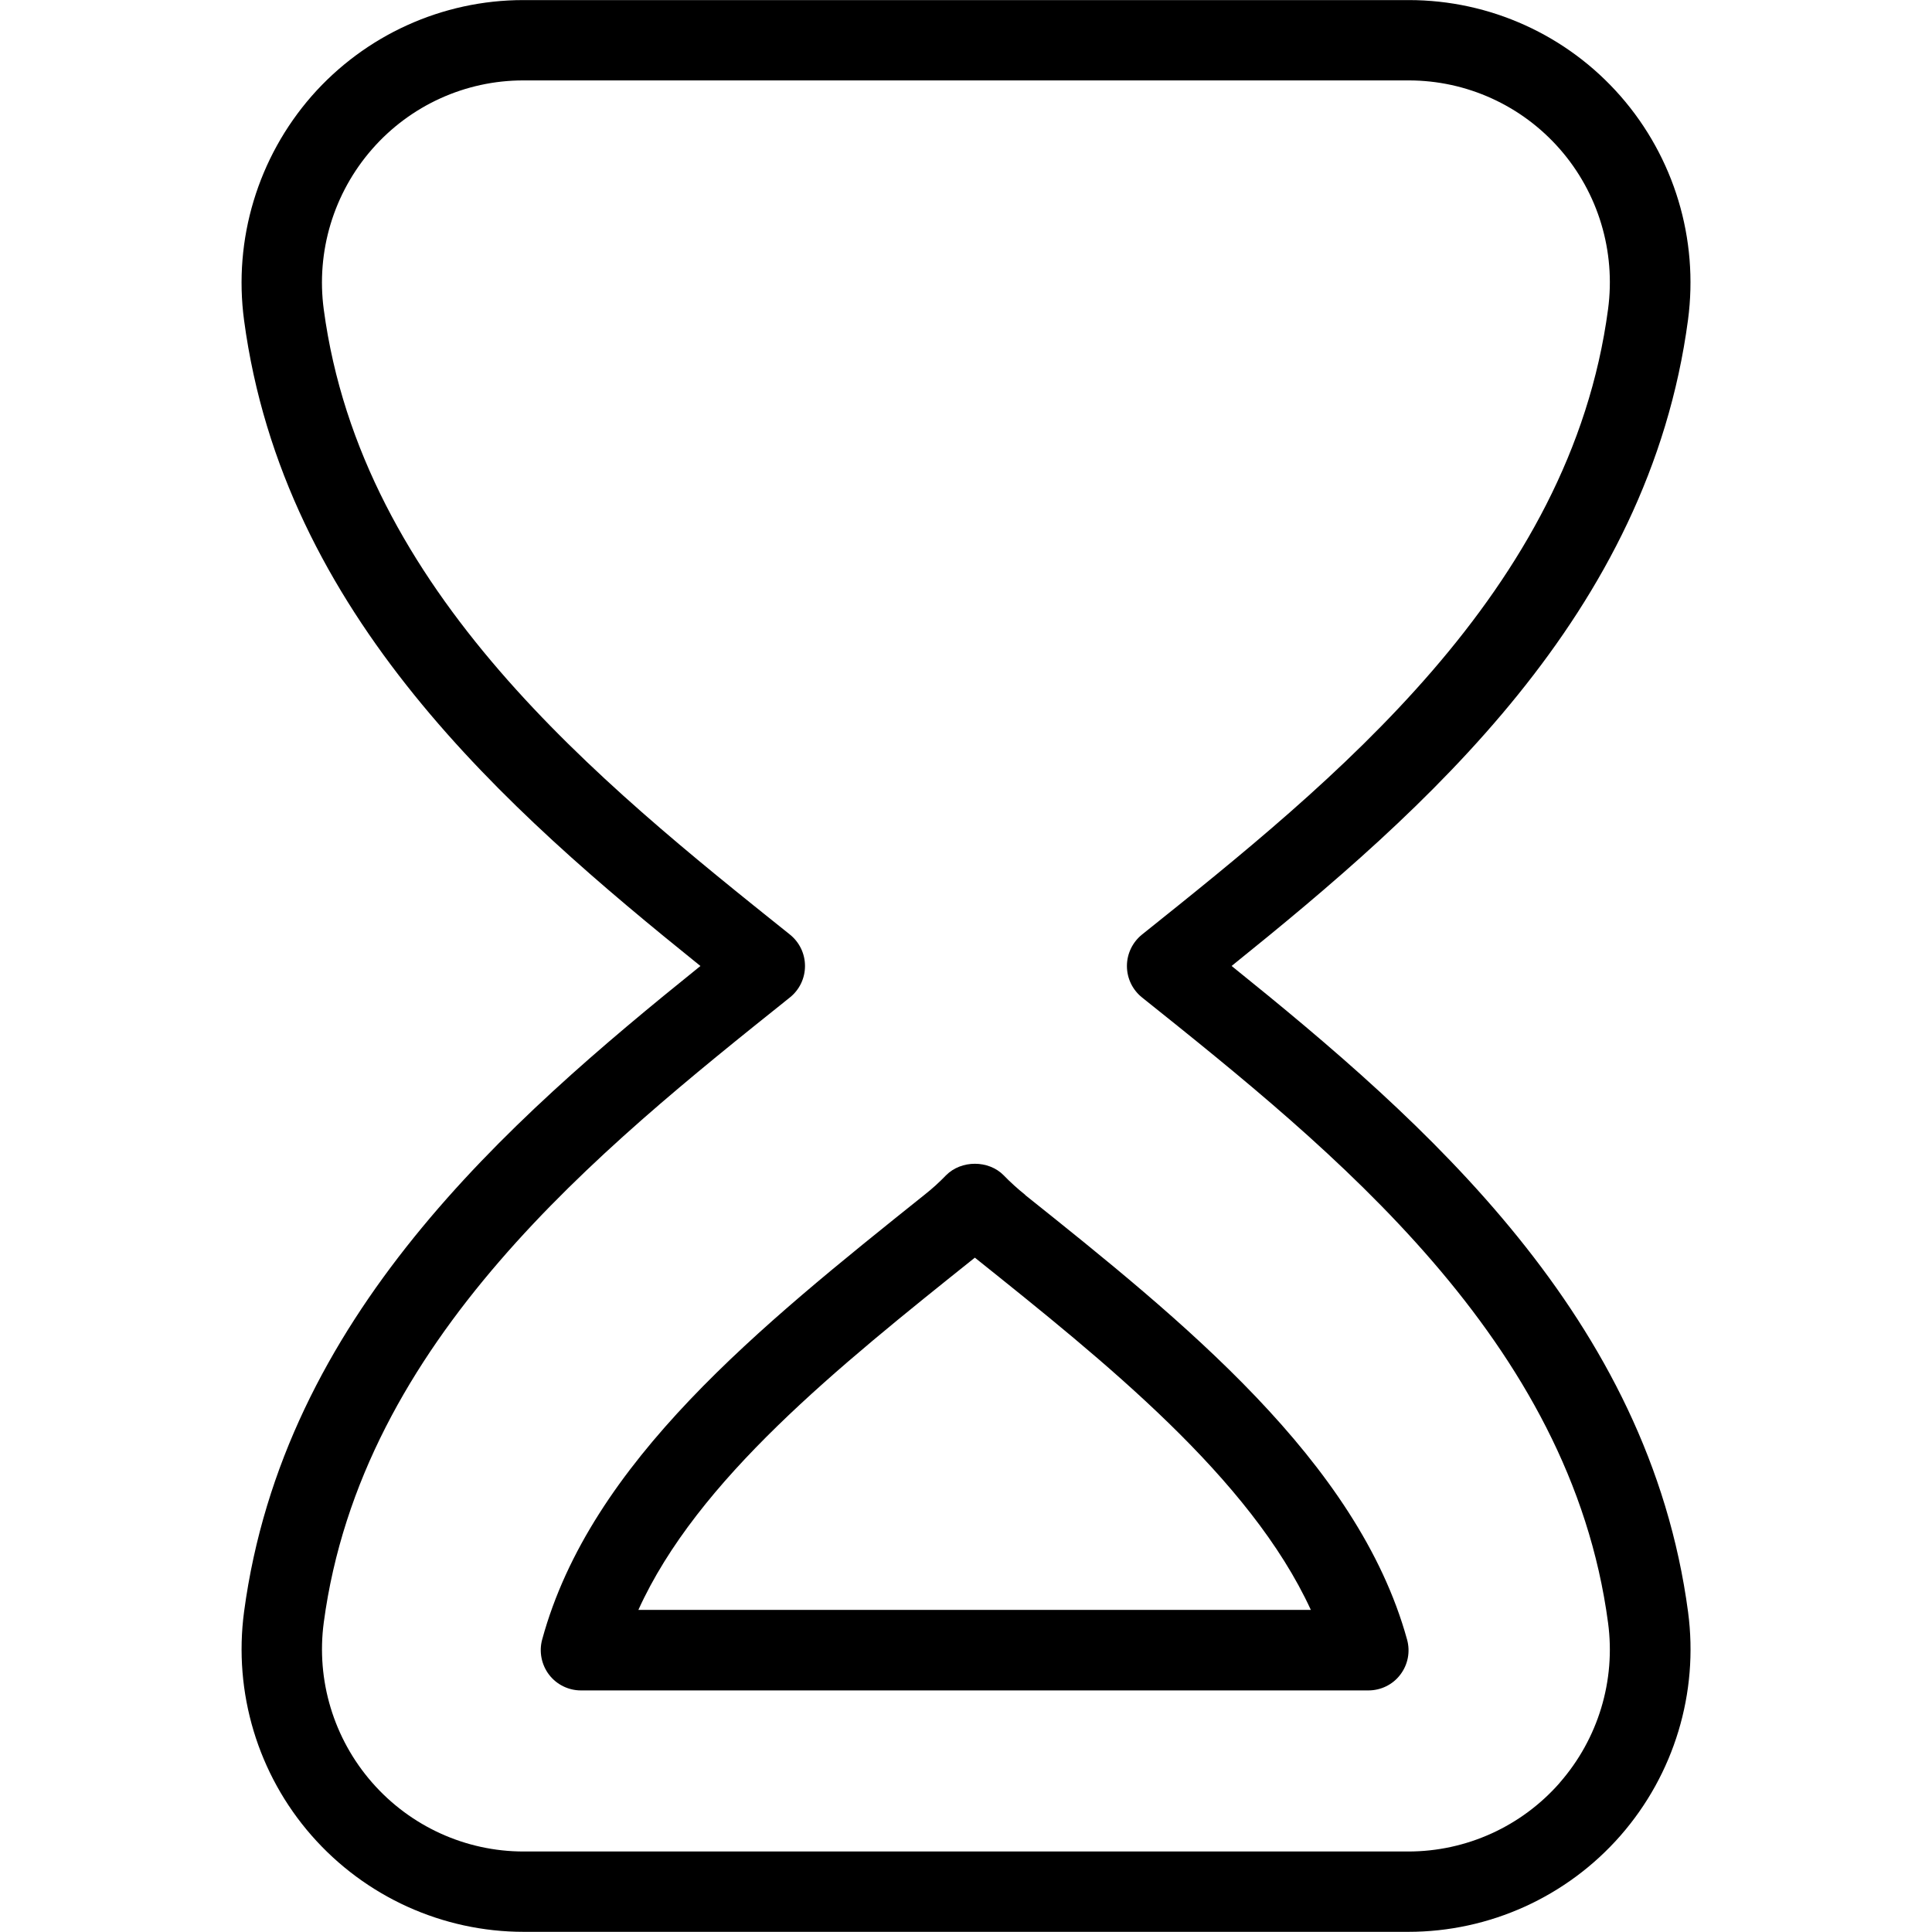 <?xml version="1.0" encoding="UTF-8"?>
<svg xmlns="http://www.w3.org/2000/svg" id="Layer_1" data-name="Layer 1" viewBox="0 0 24 24">
  <path d="m15.299,12c2.412-1.942,5.183-4.367,5.67-8.026.134-1.006-.172-2.019-.839-2.781-.664-.758-1.622-1.192-2.629-1.192H6.5c-1.007,0-1.965.436-2.629,1.193-.667.764-.974,1.778-.839,2.785.489,3.656,3.258,6.08,5.669,8.021-2.411,1.941-5.18,4.365-5.669,8.021-.134,1.005.171,2.019.839,2.781.666.76,1.626,1.196,2.635,1.196h10.989c1.009,0,1.97-.436,2.635-1.195.667-.762.973-1.774.84-2.777-.487-3.659-3.258-6.084-5.67-8.026Zm4.078,10.145c-.476.544-1.162.855-1.883.855H6.505c-.721,0-1.406-.312-1.882-.856-.478-.546-.697-1.271-.601-1.989.469-3.508,3.419-5.868,5.79-7.764.119-.095.188-.238.188-.391s-.069-.296-.188-.391c-2.37-1.896-5.32-4.256-5.79-7.764-.097-.721.123-1.447.601-1.993.474-.542,1.158-.853,1.876-.853h11.001c.719,0,1.402.311,1.876.852.478.545.696,1.271.6,1.989-.467,3.511-3.418,5.872-5.789,7.769-.118.095-.188.238-.188.391s.069.296.188.391c2.371,1.896,5.322,4.258,5.789,7.769.096.717-.123,1.44-.6,1.985Zm-6.64-7.301c-.095-.076-.185-.157-.269-.244-.188-.191-.527-.191-.716,0-.084.087-.173.168-.27.244-2.038,1.631-4.146,3.316-4.747,5.523-.041.15-.009.312.085.436.095.124.242.196.397.196h9.781c.156,0,.304-.072.397-.196.095-.124.126-.285.084-.436-.613-2.22-2.809-3.976-4.745-5.523Zm-4.807,5.155c.734-1.619,2.481-3.018,4.18-4.376h0s0,0,0,0c1.614,1.291,3.419,2.734,4.174,4.376H7.93Z"/>
</svg>
